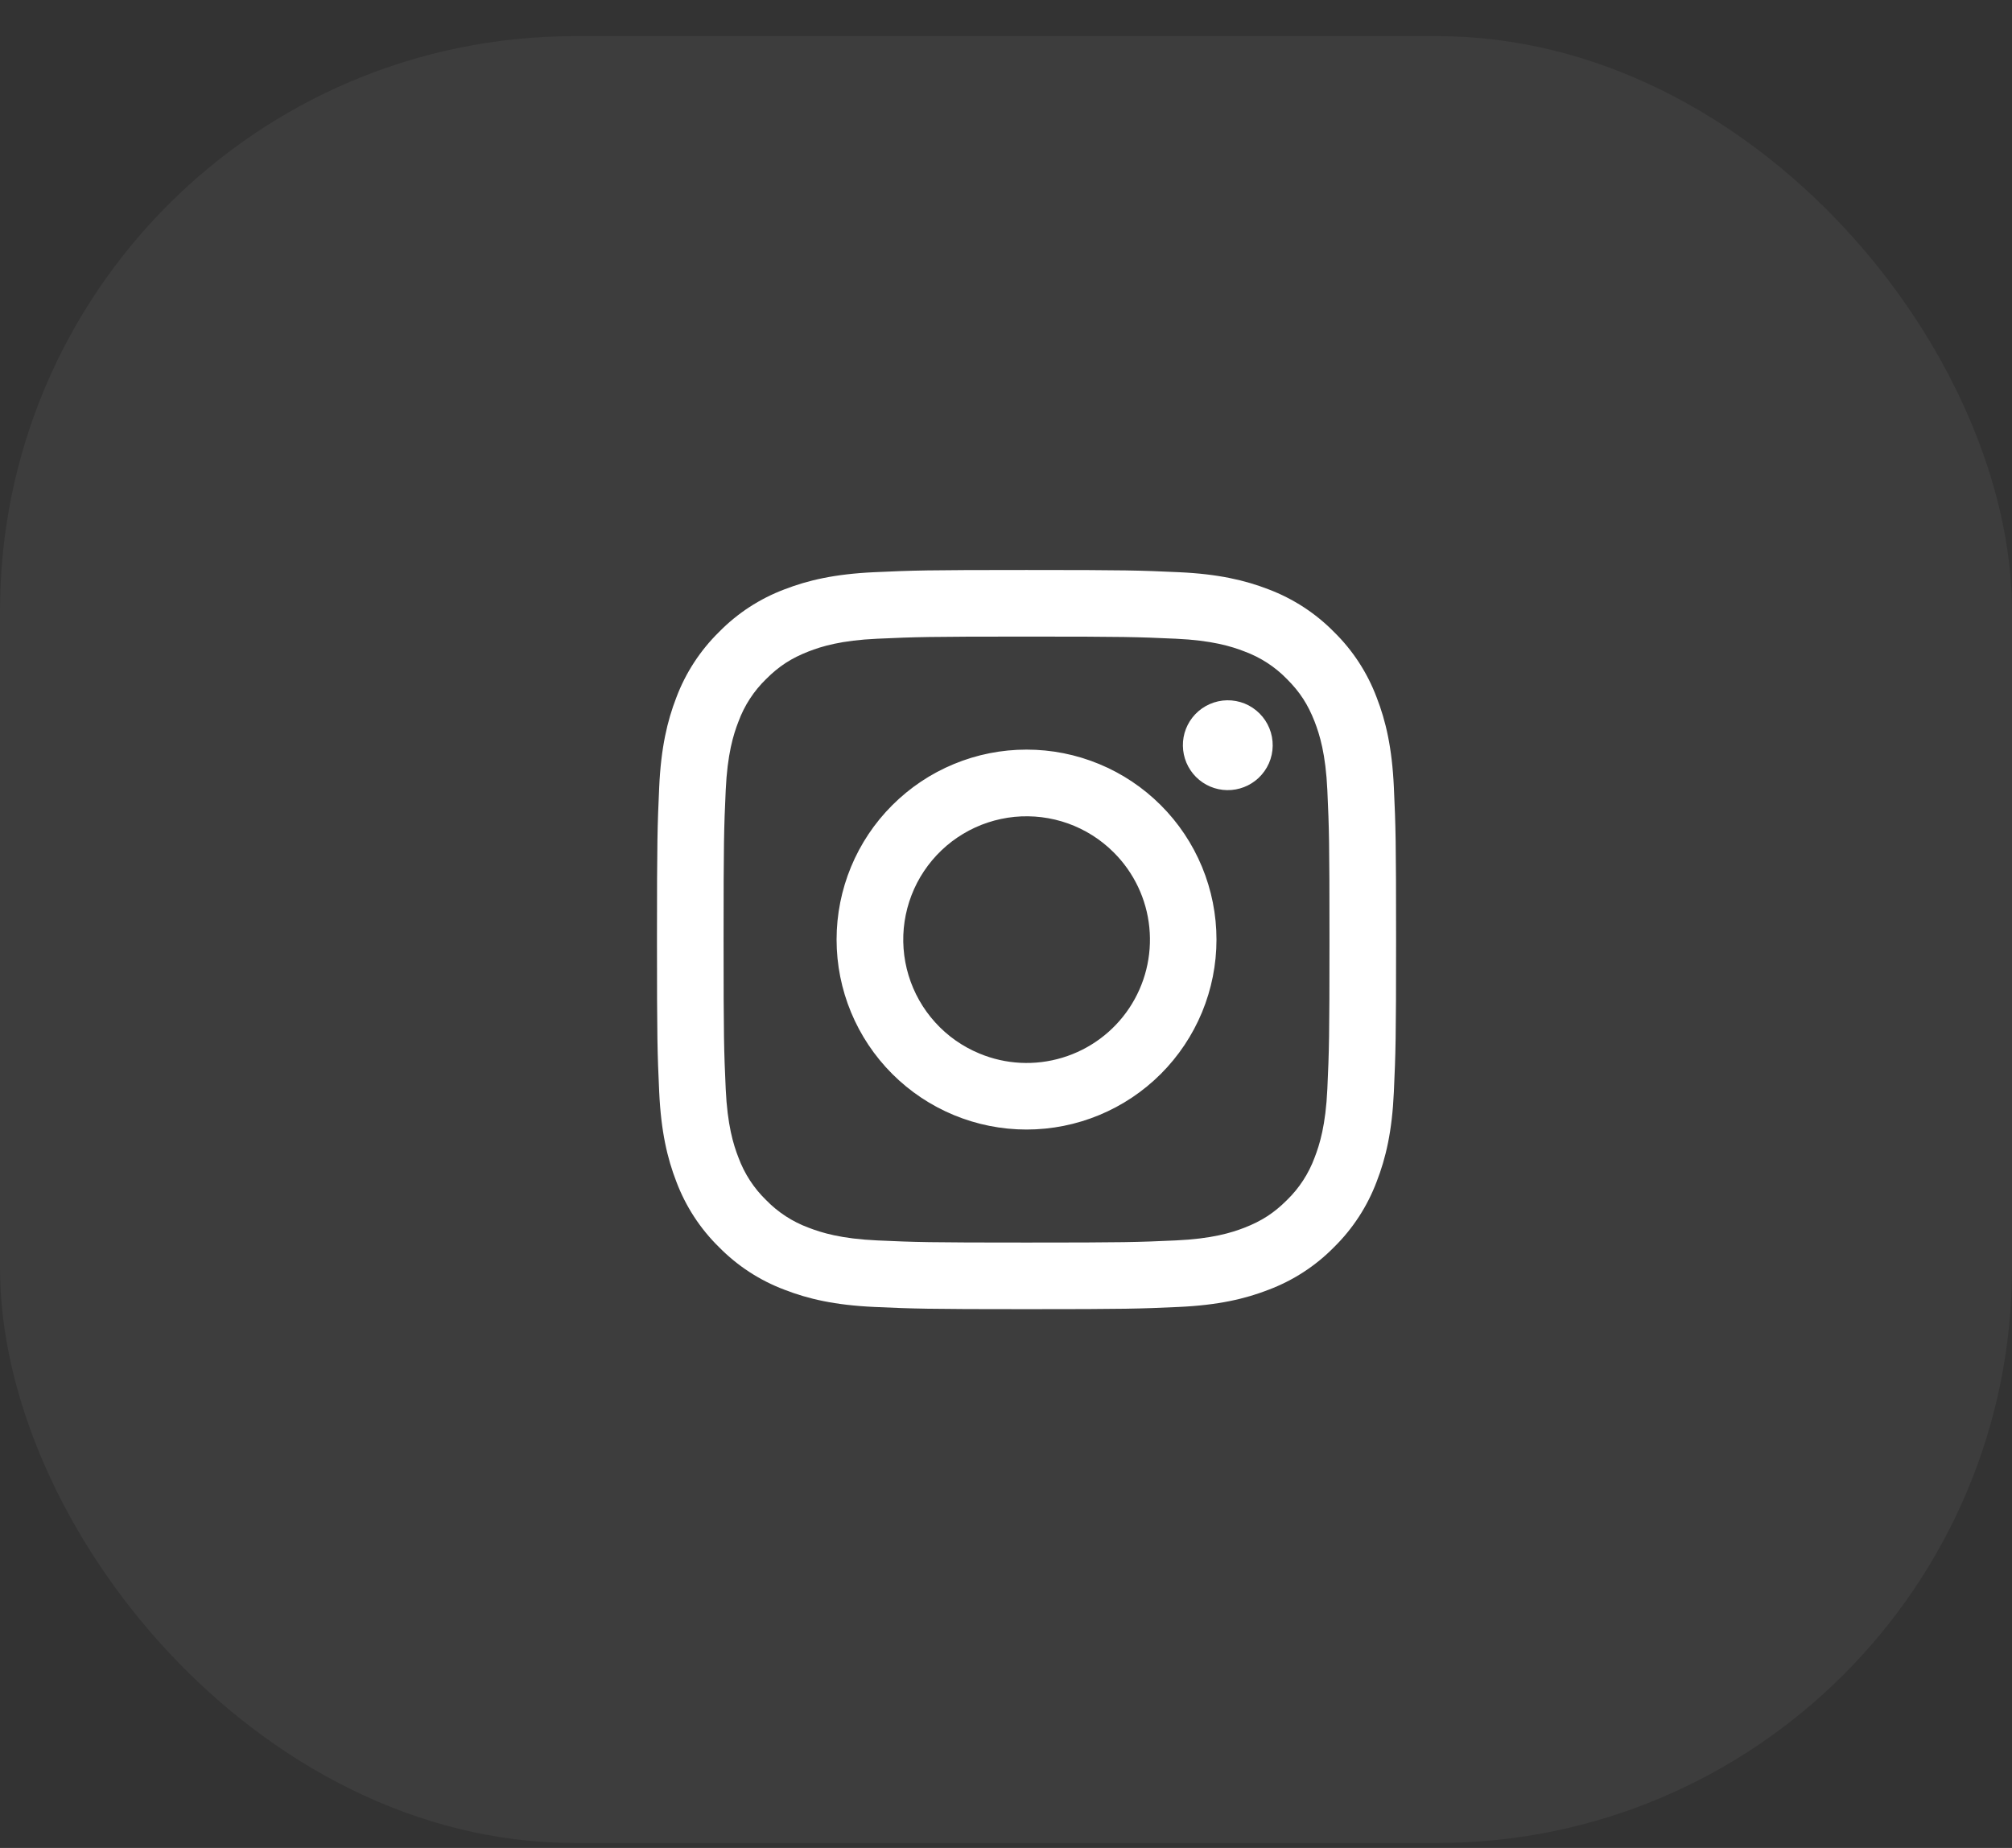 <?xml version="1.0" encoding="UTF-8"?> <svg xmlns="http://www.w3.org/2000/svg" width="49" height="45" viewBox="0 0 49 45" fill="none"><rect x="0" y="0" width="49" height="45" fill="#333333" stroke="none"/> <rect y="0.88" width="49" height="44" rx="14" fill="white" fill-opacity="0.05"></rect> <path fill-rule="evenodd" clip-rule="evenodd" d="M21.29 13.934C22.249 13.89 22.555 13.88 25 13.88C27.445 13.88 27.751 13.89 28.71 13.934C29.669 13.977 30.323 14.13 30.896 14.352C31.495 14.579 32.04 14.933 32.49 15.391C32.948 15.84 33.301 16.384 33.527 16.984C33.75 17.557 33.902 18.211 33.946 19.169C33.99 20.13 34 20.436 34 22.88C34 25.325 33.989 25.631 33.946 26.59C33.903 27.548 33.75 28.202 33.527 28.775C33.301 29.375 32.947 29.92 32.49 30.369C32.04 30.828 31.495 31.181 30.896 31.407C30.323 31.63 29.669 31.782 28.711 31.826C27.751 31.87 27.445 31.88 25 31.88C22.555 31.88 22.249 31.869 21.29 31.826C20.332 31.782 19.678 31.63 19.105 31.407C18.504 31.181 17.96 30.827 17.51 30.369C17.052 29.92 16.698 29.376 16.472 28.776C16.25 28.203 16.098 27.548 16.054 26.591C16.01 25.63 16 25.324 16 22.88C16 20.435 16.011 20.129 16.054 19.17C16.097 18.211 16.25 17.557 16.472 16.984C16.698 16.384 17.053 15.84 17.511 15.39C17.96 14.932 18.504 14.578 19.104 14.352C19.677 14.13 20.331 13.978 21.289 13.934H21.29ZM28.637 15.554C27.688 15.511 27.403 15.502 25 15.502C22.597 15.502 22.312 15.511 21.363 15.554C20.485 15.594 20.009 15.74 19.692 15.864C19.272 16.028 18.972 16.221 18.657 16.537C18.358 16.827 18.128 17.181 17.984 17.572C17.86 17.889 17.714 18.365 17.674 19.243C17.631 20.192 17.622 20.477 17.622 22.88C17.622 25.283 17.631 25.568 17.674 26.517C17.714 27.395 17.86 27.871 17.984 28.188C18.128 28.578 18.358 28.933 18.657 29.223C18.947 29.522 19.301 29.752 19.692 29.896C20.009 30.019 20.485 30.166 21.363 30.206C22.312 30.249 22.596 30.258 25 30.258C27.404 30.258 27.688 30.249 28.637 30.206C29.515 30.166 29.991 30.019 30.308 29.896C30.728 29.732 31.028 29.538 31.343 29.223C31.642 28.933 31.872 28.578 32.016 28.188C32.139 27.871 32.286 27.395 32.326 26.517C32.369 25.568 32.378 25.283 32.378 22.88C32.378 20.477 32.369 20.192 32.326 19.243C32.286 18.365 32.139 17.889 32.016 17.572C31.852 17.152 31.658 16.852 31.343 16.537C31.053 16.238 30.699 16.008 30.308 15.864C29.991 15.74 29.515 15.594 28.637 15.554ZM23.851 25.654C24.492 25.922 25.207 25.958 25.873 25.756C26.539 25.555 27.114 25.129 27.5 24.551C27.886 23.973 28.06 23.278 27.991 22.586C27.923 21.894 27.616 21.248 27.123 20.757C26.809 20.443 26.43 20.203 26.012 20.053C25.594 19.904 25.148 19.849 24.706 19.892C24.264 19.936 23.837 20.077 23.457 20.305C23.076 20.533 22.751 20.843 22.504 21.212C22.257 21.581 22.096 22.001 22.03 22.44C21.965 22.879 21.998 23.327 22.127 23.752C22.256 24.177 22.477 24.567 22.775 24.896C23.073 25.226 23.44 25.484 23.851 25.654ZM21.729 19.609C22.159 19.179 22.668 18.838 23.23 18.606C23.791 18.373 24.392 18.254 25 18.254C25.608 18.254 26.209 18.373 26.77 18.606C27.332 18.838 27.841 19.179 28.271 19.609C28.701 20.038 29.041 20.548 29.274 21.11C29.506 21.671 29.626 22.272 29.626 22.88C29.626 23.487 29.506 24.089 29.274 24.65C29.041 25.211 28.701 25.721 28.271 26.151C27.404 27.018 26.227 27.506 25 27.506C23.773 27.506 22.596 27.018 21.729 26.151C20.861 25.283 20.374 24.107 20.374 22.88C20.374 21.653 20.861 20.476 21.729 19.609ZM30.652 18.943C30.758 18.842 30.844 18.722 30.903 18.588C30.962 18.454 30.993 18.309 30.995 18.163C30.997 18.017 30.97 17.871 30.915 17.736C30.86 17.6 30.778 17.477 30.675 17.374C30.571 17.27 30.448 17.188 30.313 17.133C30.177 17.078 30.032 17.051 29.885 17.053C29.739 17.055 29.595 17.087 29.461 17.146C29.327 17.205 29.206 17.29 29.106 17.396C28.91 17.604 28.803 17.878 28.808 18.163C28.812 18.448 28.927 18.719 29.128 18.921C29.329 19.122 29.601 19.237 29.885 19.241C30.17 19.245 30.445 19.138 30.652 18.943Z" fill="white"></path> </svg> 